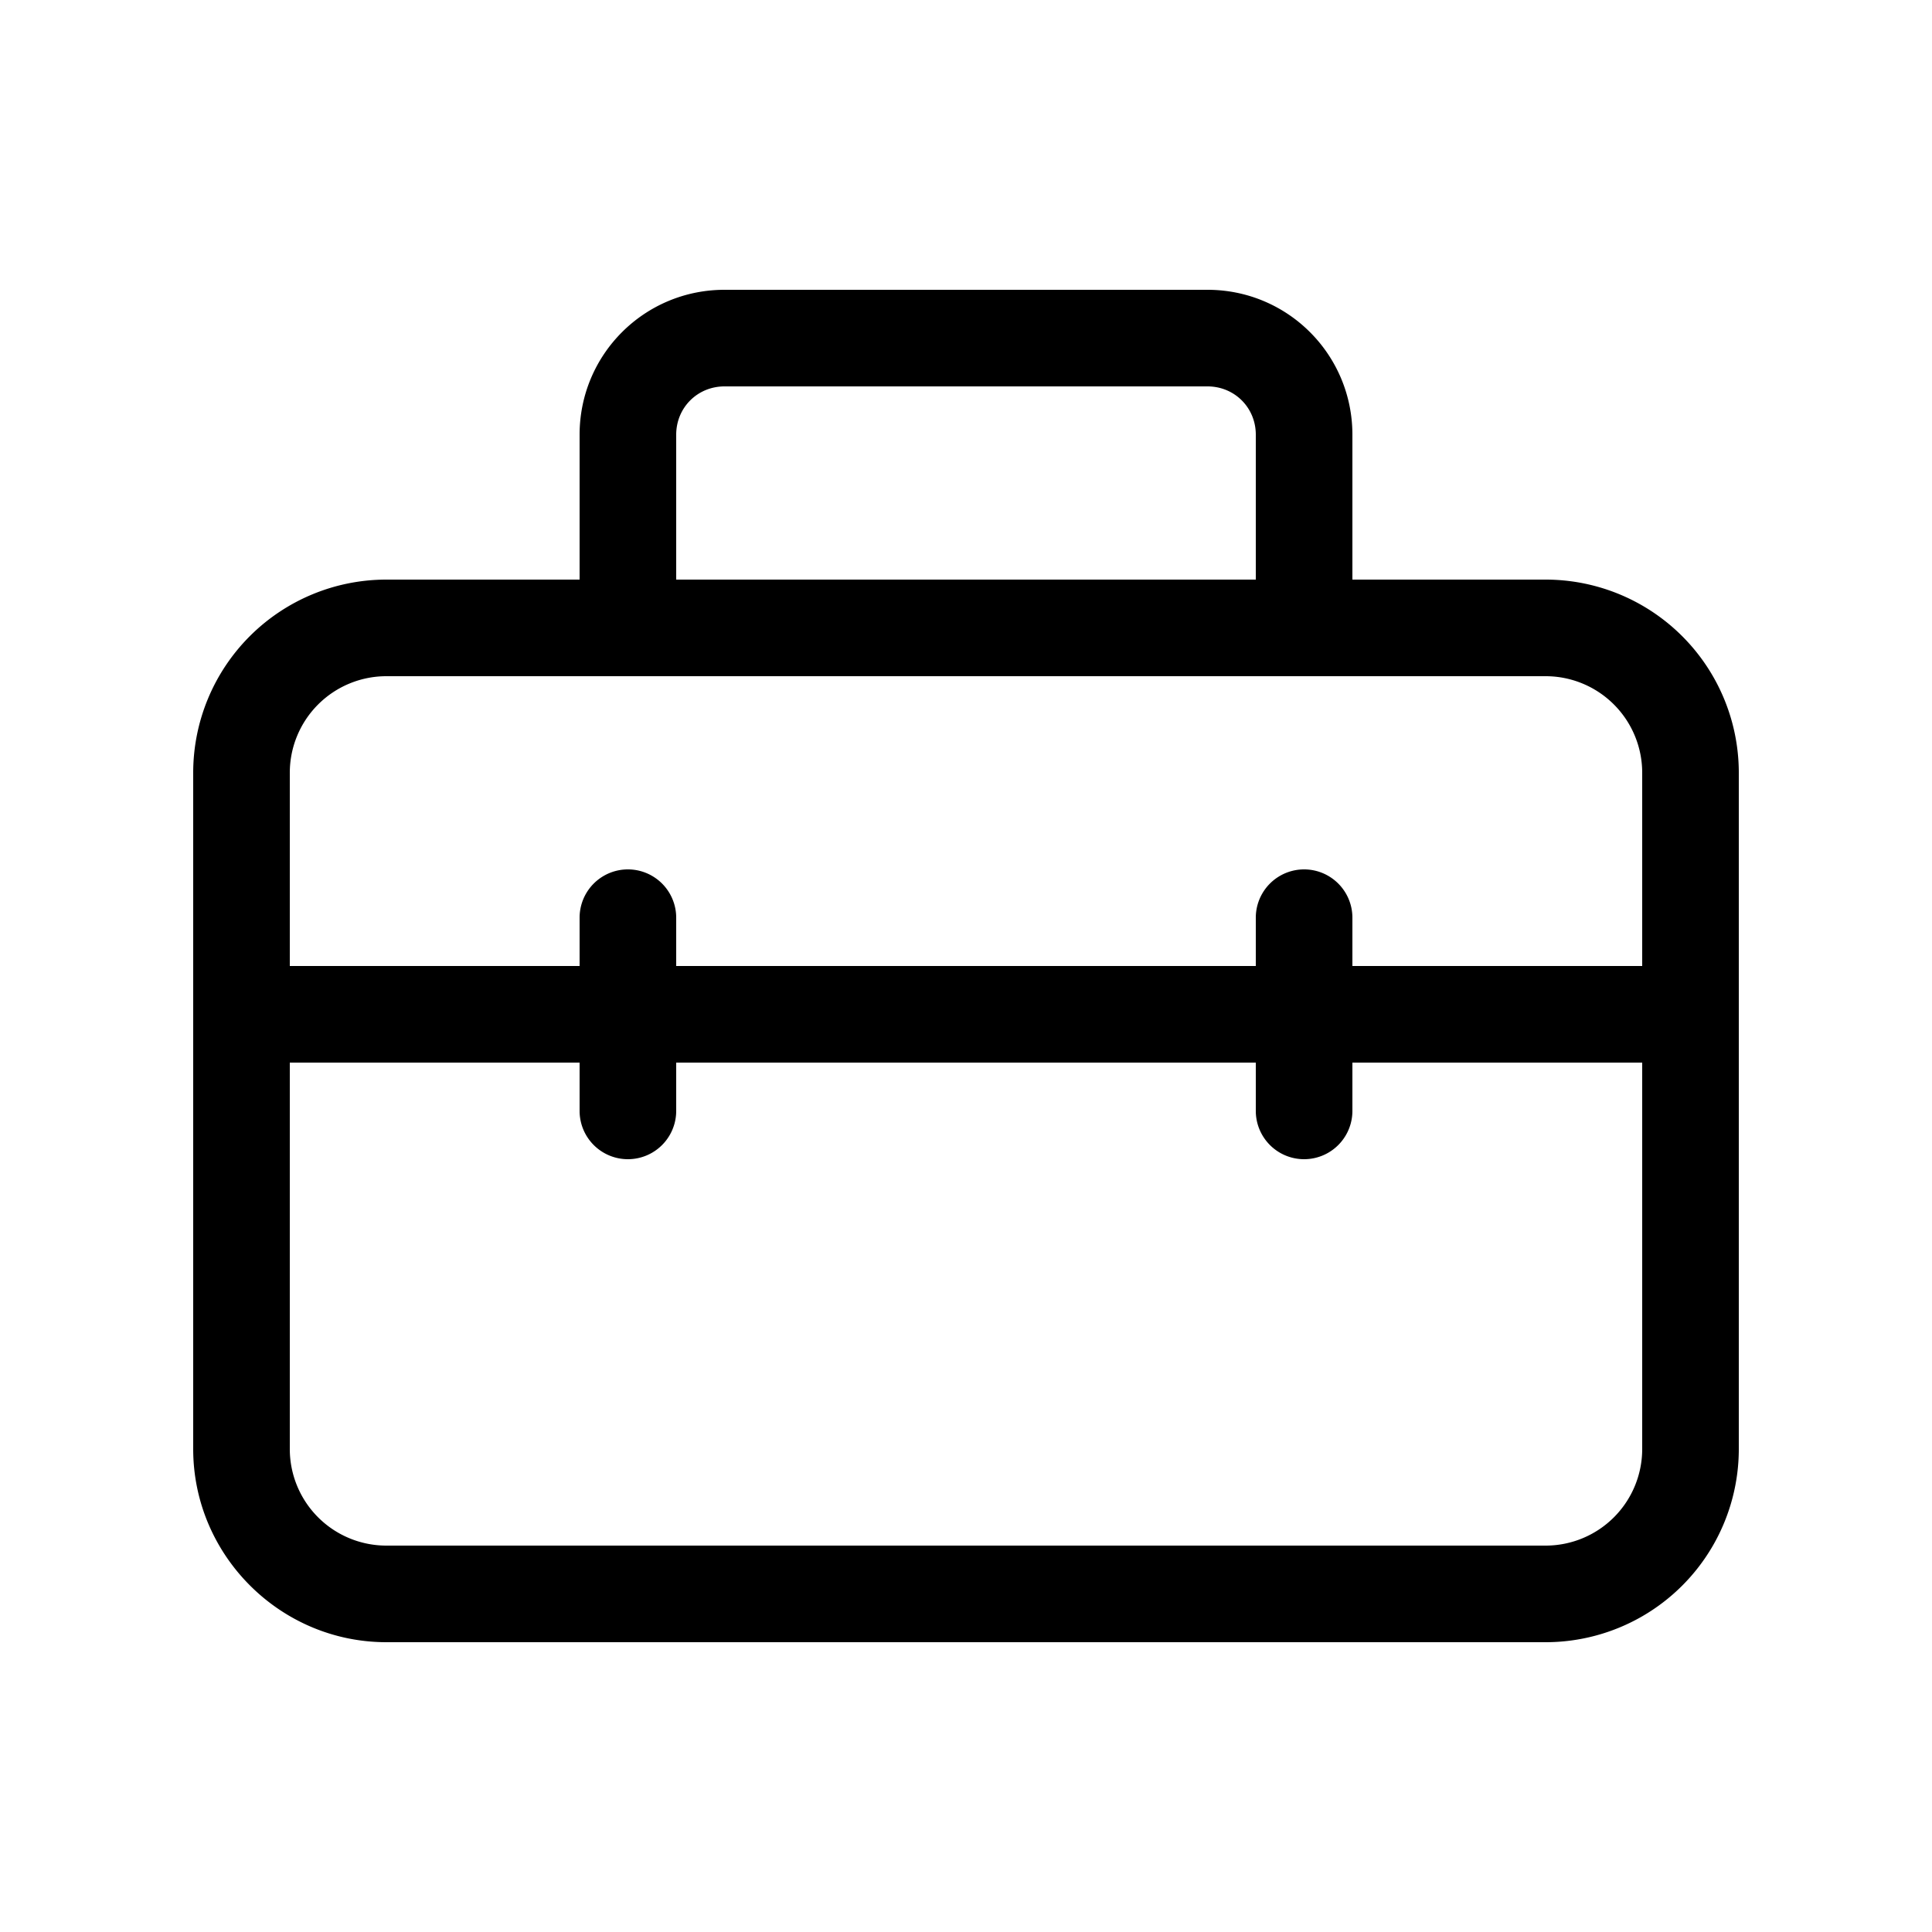 <svg width="20" height="20" viewBox="0 0 20 20" xmlns="http://www.w3.org/2000/svg"><path d="M6 4.5V6H4a2 2 0 0 0-2 2v7c0 1.1.9 2 2 2h12a2 2 0 0 0 2-2V8a2 2 0 0 0-2-2h-2V4.5c0-.83-.67-1.5-1.5-1.5h-5C6.67 3 6 3.67 6 4.5ZM7.5 4h5c.28 0 .5.22.5.5V6H7V4.5c0-.28.22-.5.5-.5ZM4 7h12a1 1 0 0 1 1 1v2h-3v-.5a.5.5 0 0 0-1 0v.5H7v-.5a.5.5 0 0 0-1 0v.5H3V8a1 1 0 0 1 1-1Zm9 4v.5a.5.5 0 0 0 1 0V11h3v4a1 1 0 0 1-1 1H4a1 1 0 0 1-1-1v-4h3v.5a.5.5 0 0 0 1 0V11h6Z"/></svg>
